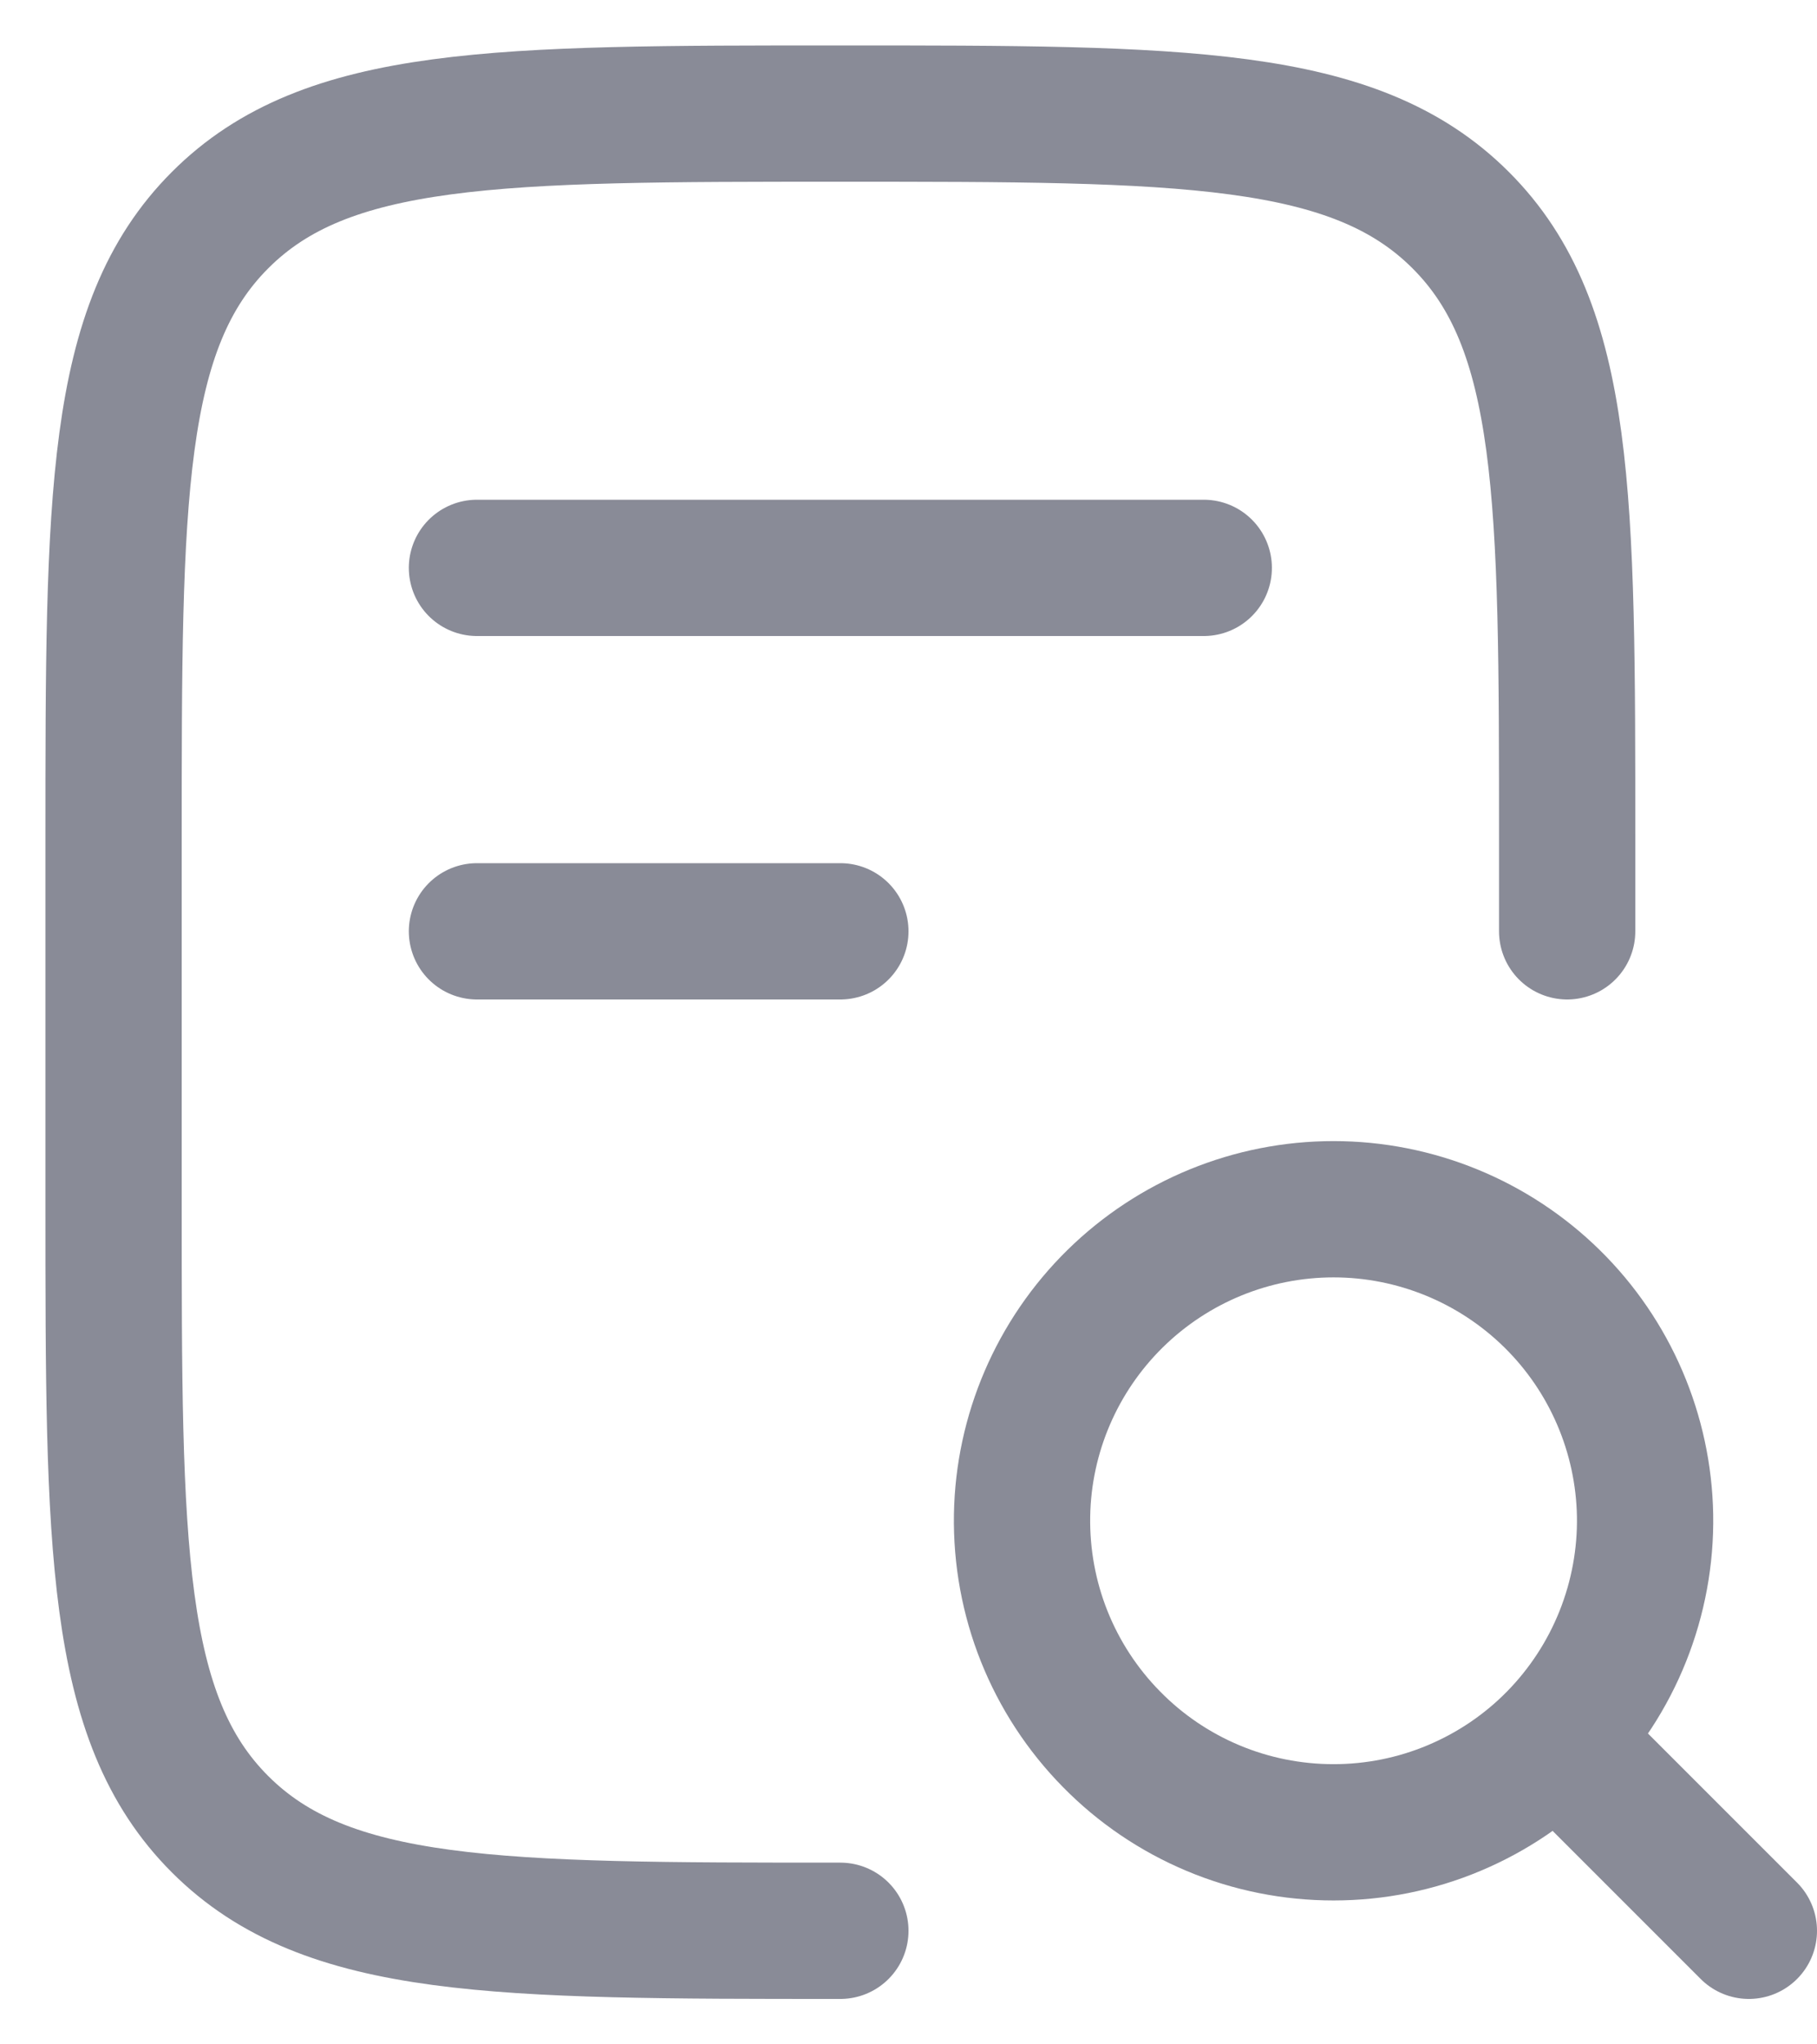 <?xml version="1.0" encoding="UTF-8"?> <svg xmlns="http://www.w3.org/2000/svg" width="16" height="18" viewBox="0 0 16 18" fill="none"><path d="M13.8 8.2V7.4C13.8 4.383 13.8 2.874 12.862 1.938C11.925 1.001 10.417 1 7.4 1C4.383 1 2.874 1 1.938 1.938C1.001 2.875 1 4.383 1 7.4V10.6C1 13.617 1 15.126 1.938 16.062C2.875 16.999 4.383 17 7.4 17" stroke="#898B97" stroke-width="1.2" stroke-linecap="round" stroke-linejoin="round"></path><path d="M15.4 17L14.029 15.629M4.2 5H10.6M4.2 8.2H7.4M14.486 13.343C14.492 13.707 14.425 14.069 14.29 14.407C14.155 14.745 13.954 15.053 13.699 15.313C13.444 15.573 13.139 15.779 12.803 15.92C12.467 16.061 12.107 16.133 11.743 16.133C11.379 16.133 11.018 16.061 10.682 15.92C10.346 15.779 10.042 15.573 9.787 15.313C9.531 15.053 9.33 14.745 9.195 14.407C9.06 14.069 8.994 13.707 9 13.343C9.012 12.624 9.307 11.938 9.82 11.434C10.333 10.93 11.023 10.647 11.743 10.647C12.462 10.647 13.153 10.93 13.666 11.434C14.179 11.938 14.473 12.624 14.486 13.343Z" stroke="#898B97" stroke-width="1.2" stroke-linecap="round" stroke-linejoin="round"></path></svg> 